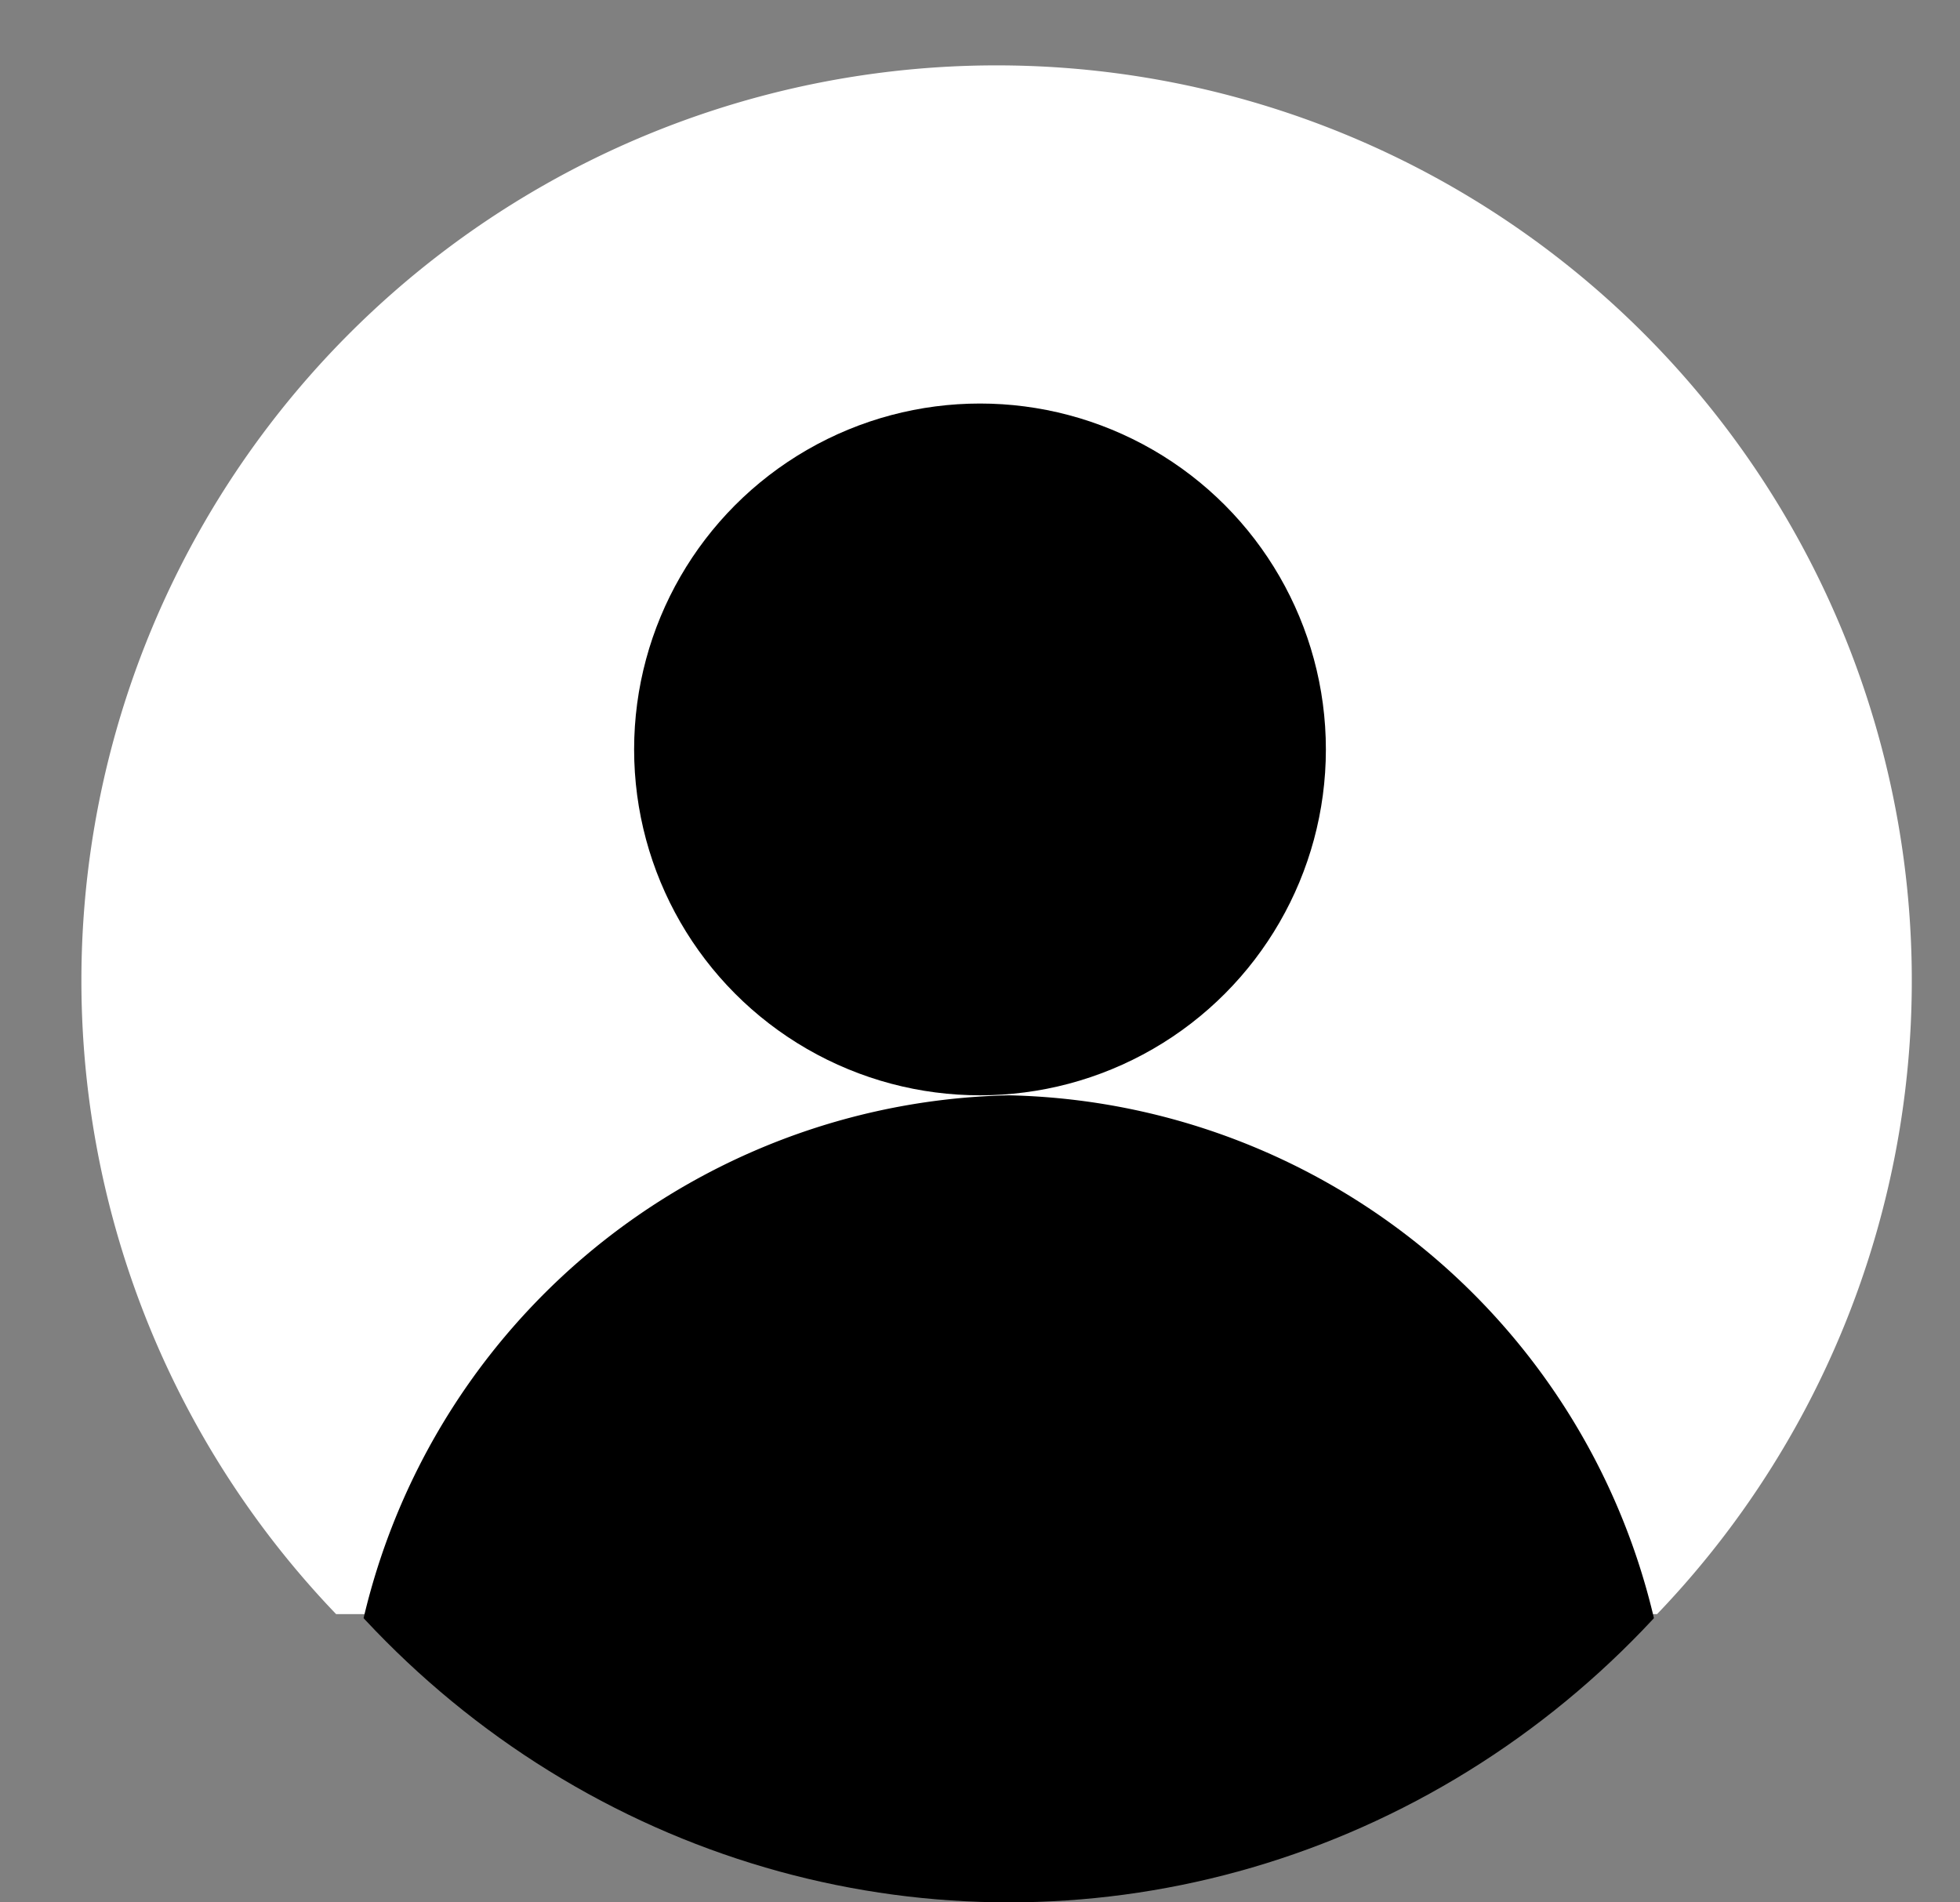 <svg xmlns="http://www.w3.org/2000/svg" xmlns:xlink="http://www.w3.org/1999/xlink" width="34" height="33" viewBox="0 0 34 33">
  <rect x="0" y="0" width="34" height="33" fill="#808080" stroke="none"/>
  <defs>
    <clipPath id="clip-path">
      <rect id="Rectangle_477" data-name="Rectangle 477" width="34" height="28" transform="translate(-0.278)" fill="#fff"/>
    </clipPath>
    <clipPath id="clip-path-2">
      <ellipse id="Ellipse_277" data-name="Ellipse 277" cx="15.5" cy="16" rx="15.5" ry="16" transform="translate(0.399 -0.322)" fill="#fff"/>
    </clipPath>
  </defs>
  <g id="Login_Icon" data-name="Login Icon" transform="translate(0.278)">
    <g id="Group_173" data-name="Group 173" clip-path="url(#clip-path)">
      <path id="Path_558" data-name="Path 558" d="M15.876,0A15.876,15.876,0,1,1,0,15.876,15.876,15.876,0,0,1,15.876,0Z" transform="translate(1.134 1.134)" fill="#fff"/>
    </g>
    <circle id="Ellipse_275" data-name="Ellipse 275" cx="6" cy="6" r="6" transform="translate(10.722 7)"/>
    <g id="Group_174" data-name="Group 174" transform="translate(1.322 1.322)" clip-path="url(#clip-path-2)">
      <path id="Path_576" data-name="Path 576" d="M11.5,0A11.758,11.758,0,0,1,23,12,11.758,11.758,0,0,1,11.5,24,11.758,11.758,0,0,1,0,12,11.758,11.758,0,0,1,11.5,0Z" transform="translate(4.399 17.678)" opacity="0.997"/>
    </g>
  </g>
</svg>
